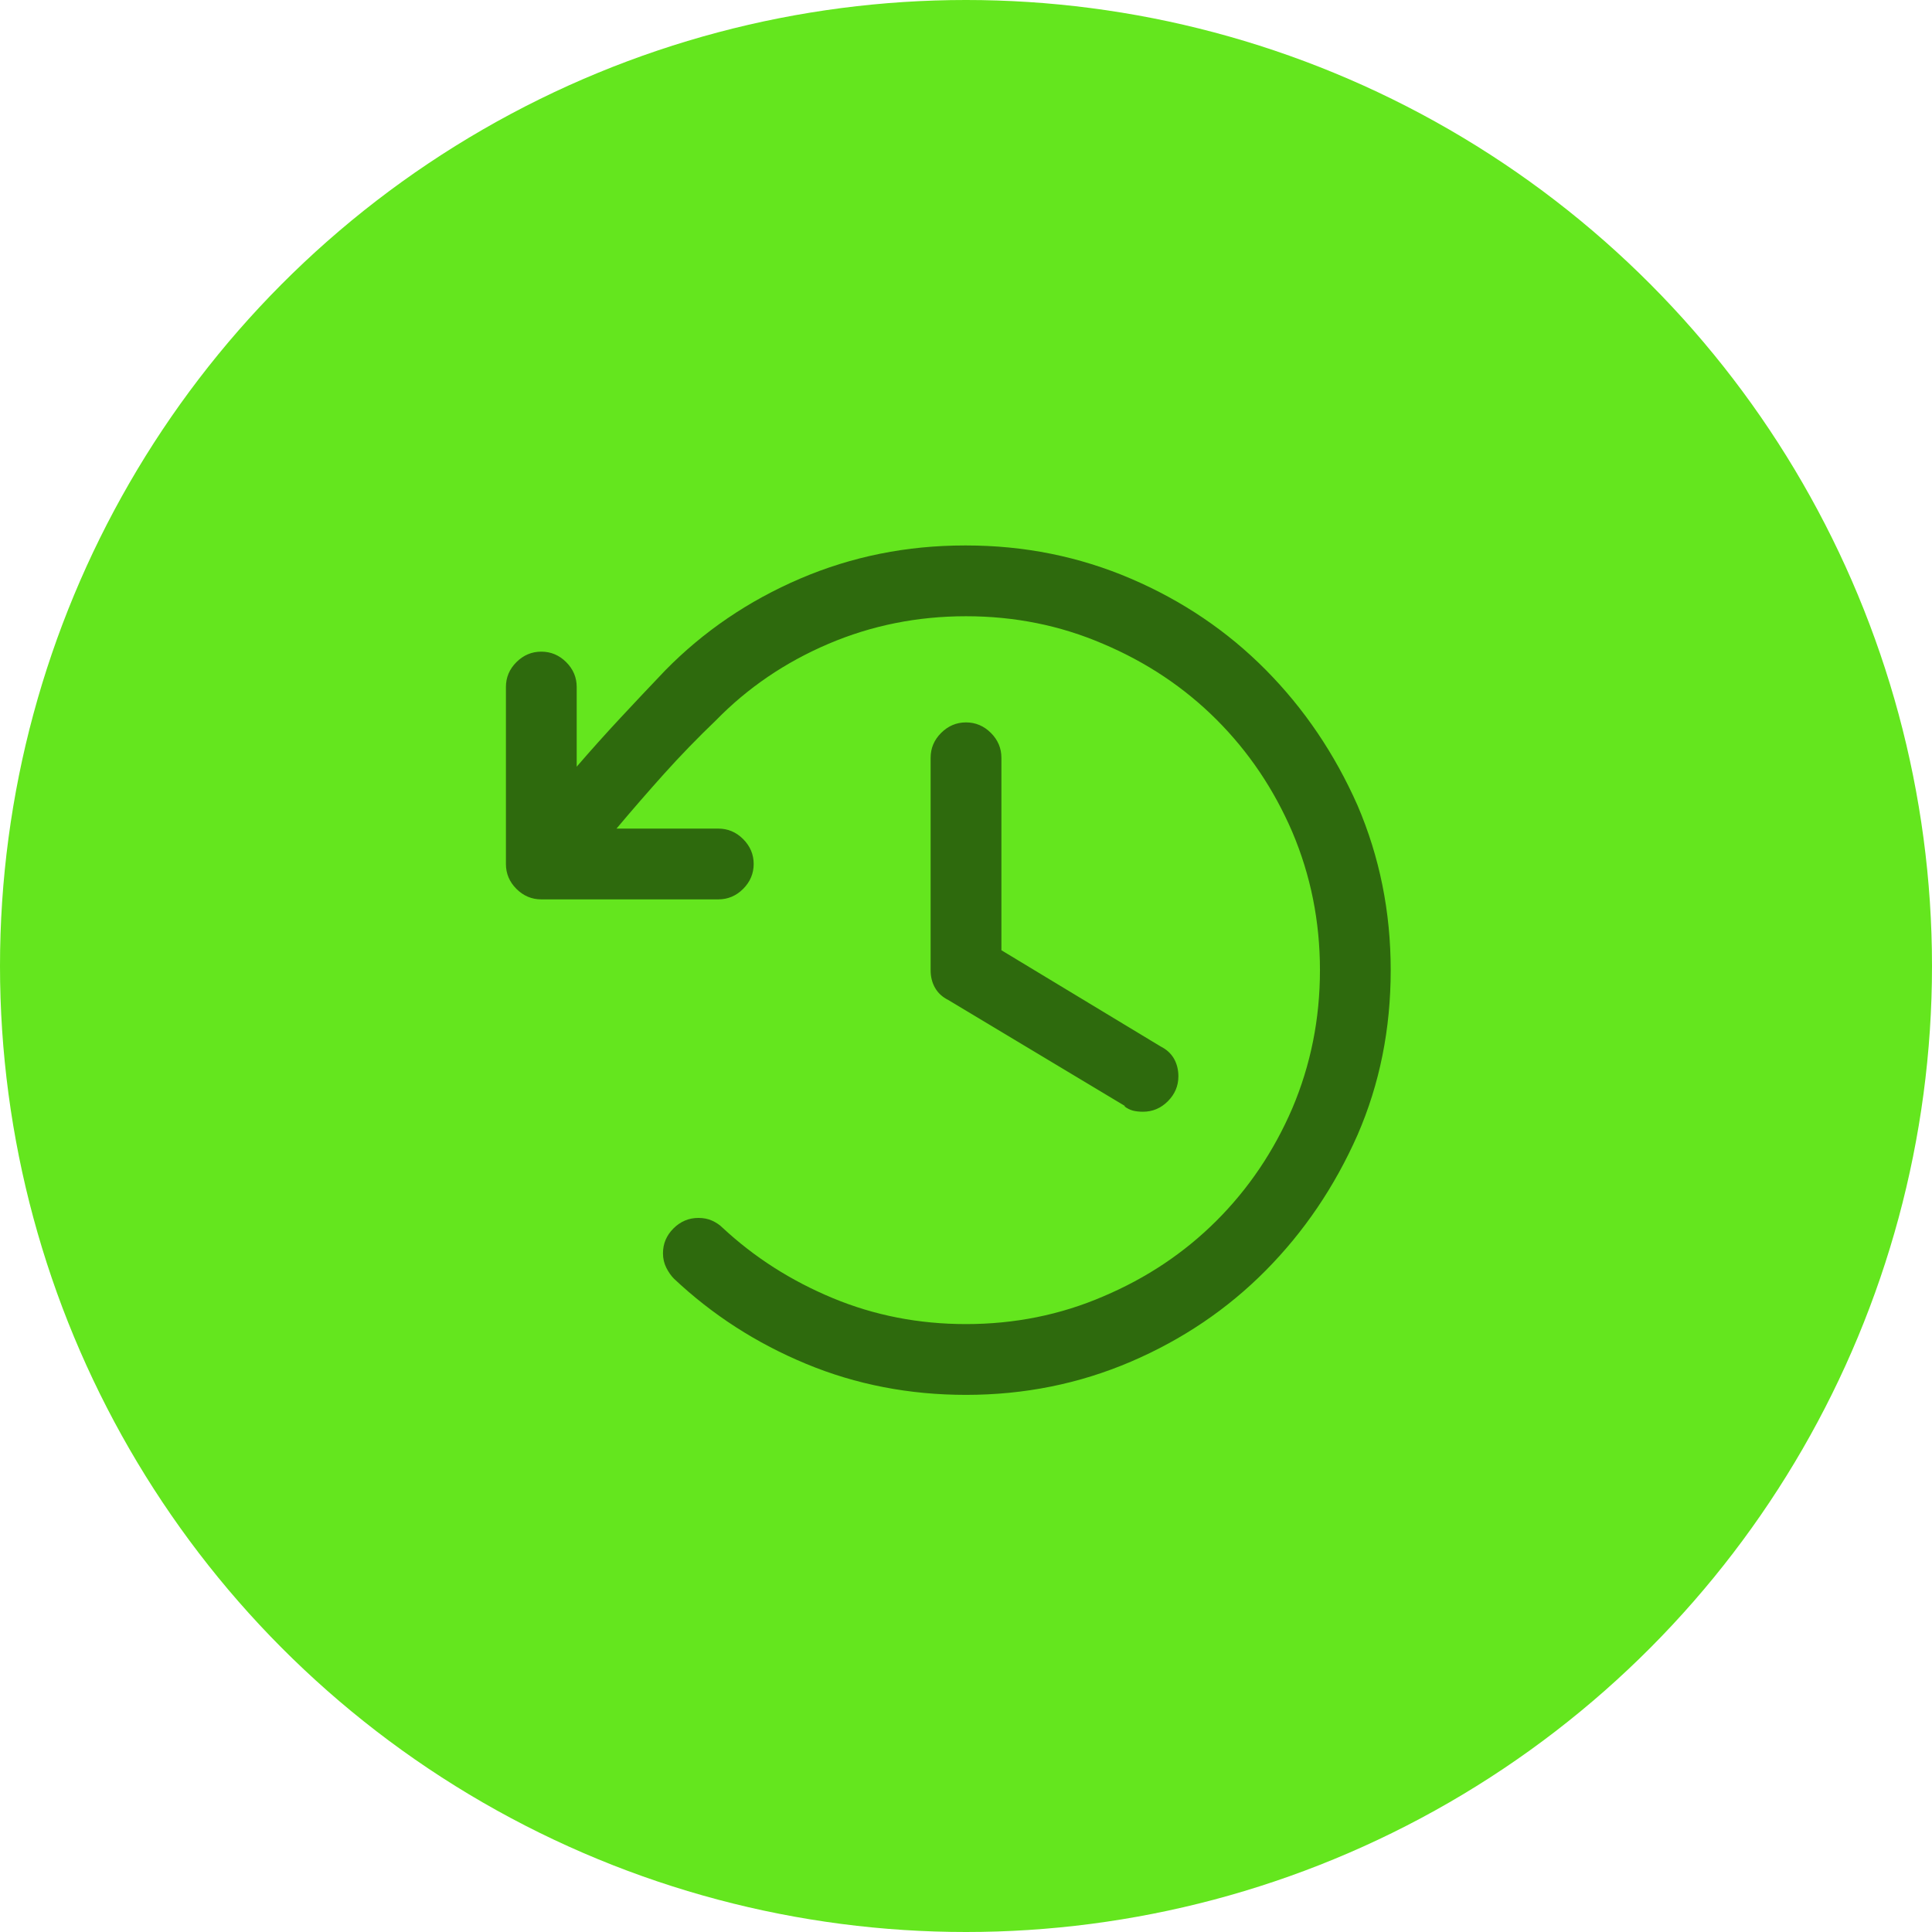 <?xml version="1.0" encoding="UTF-8"?>
<svg width="58px" height="58px" viewBox="0 0 58 58" version="1.1" xmlns="http://www.w3.org/2000/svg" xmlns:xlink="http://www.w3.org/1999/xlink">
    <title>icons/circle/time-back</title>
    <g id="icons/circle/time-back" stroke="none" stroke-width="1" fill="none" fill-rule="evenodd">
        <circle id="Oval-Copy-3" fill="#64E61E" cx="29" cy="29" r="29"></circle>
        <g id="" transform="translate(15.188, 16.375)" fill="#2E6A0D" fill-rule="nonzero">
            <path d="M14.875,6.375 L14.875,12.152 L19.656,15.041 C19.833,15.13 19.966,15.251 20.055,15.406 C20.143,15.561 20.188,15.738 20.188,15.938 C20.188,16.225 20.082,16.474 19.872,16.685 C19.662,16.895 19.413,17 19.125,17 C19.014,17 18.915,16.989 18.826,16.967 C18.738,16.945 18.649,16.9 18.561,16.834 L18.594,16.834 L13.281,13.646 C13.104,13.558 12.971,13.436 12.883,13.281 C12.794,13.126 12.75,12.949 12.75,12.75 C12.75,12.75 12.75,12.75 12.75,12.75 C12.75,12.75 12.75,12.75 12.75,12.75 L12.75,12.75 L12.75,6.375 C12.75,6.087 12.855,5.838 13.065,5.628 C13.276,5.418 13.525,5.312 13.812,5.312 C14.1,5.312 14.349,5.418 14.56,5.628 C14.77,5.838 14.875,6.087 14.875,6.375 L14.875,6.375 Z M13.812,0 C13.812,0 13.807,0 13.796,0 C13.785,0 13.779,0 13.779,0 C12.031,0 10.382,0.332 8.832,0.996 C7.283,1.66 5.932,2.579 4.781,3.752 L4.781,3.752 C4.316,4.239 3.863,4.72 3.42,5.196 C2.977,5.672 2.546,6.154 2.125,6.641 L2.125,4.25 C2.125,3.962 2.02,3.713 1.81,3.503 C1.599,3.293 1.35,3.188 1.062,3.188 C0.775,3.188 0.526,3.293 0.315,3.503 C0.105,3.713 0,3.962 0,4.25 L0,4.25 L0,9.562 C0,9.85 0.105,10.099 0.315,10.31 C0.526,10.52 0.775,10.625 1.062,10.625 L1.062,10.625 L6.375,10.625 C6.663,10.625 6.912,10.52 7.122,10.31 C7.332,10.099 7.438,9.85 7.438,9.562 C7.438,9.275 7.332,9.026 7.122,8.815 C6.912,8.605 6.663,8.5 6.375,8.5 L6.375,8.5 L3.32,8.5 C3.785,7.947 4.261,7.399 4.748,6.856 C5.235,6.314 5.755,5.777 6.309,5.246 C7.26,4.272 8.384,3.508 9.679,2.955 C10.974,2.402 12.352,2.125 13.812,2.125 C15.273,2.125 16.646,2.402 17.93,2.955 C19.236,3.508 20.37,4.267 21.333,5.229 C22.296,6.192 23.054,7.316 23.607,8.6 C24.161,9.906 24.438,11.289 24.438,12.75 C24.438,14.211 24.161,15.594 23.607,16.9 C23.054,18.184 22.296,19.308 21.333,20.271 C20.37,21.233 19.236,21.992 17.93,22.545 C16.646,23.098 15.273,23.375 13.812,23.375 C12.396,23.375 11.062,23.115 9.812,22.595 C8.561,22.075 7.46,21.372 6.508,20.486 L6.508,20.486 C6.419,20.398 6.314,20.326 6.192,20.271 C6.071,20.215 5.932,20.188 5.777,20.188 C5.49,20.188 5.241,20.293 5.03,20.503 C4.82,20.713 4.715,20.962 4.715,21.25 C4.715,21.405 4.748,21.549 4.814,21.682 C4.881,21.814 4.958,21.925 5.047,22.014 L5.047,22.014 C6.198,23.098 7.521,23.951 9.015,24.57 C10.509,25.19 12.108,25.5 13.812,25.5 C15.561,25.5 17.21,25.168 18.76,24.504 C20.309,23.84 21.66,22.927 22.811,21.765 C23.962,20.603 24.88,19.247 25.566,17.697 C26.23,16.17 26.562,14.521 26.562,12.75 C26.562,11.001 26.23,9.352 25.566,7.803 C24.88,6.253 23.962,4.897 22.811,3.735 C21.66,2.573 20.309,1.66 18.76,0.996 C17.21,0.332 15.561,0 13.812,0 L13.812,0 Z" id="Shape"></path>
        </g>
    </g>
</svg>